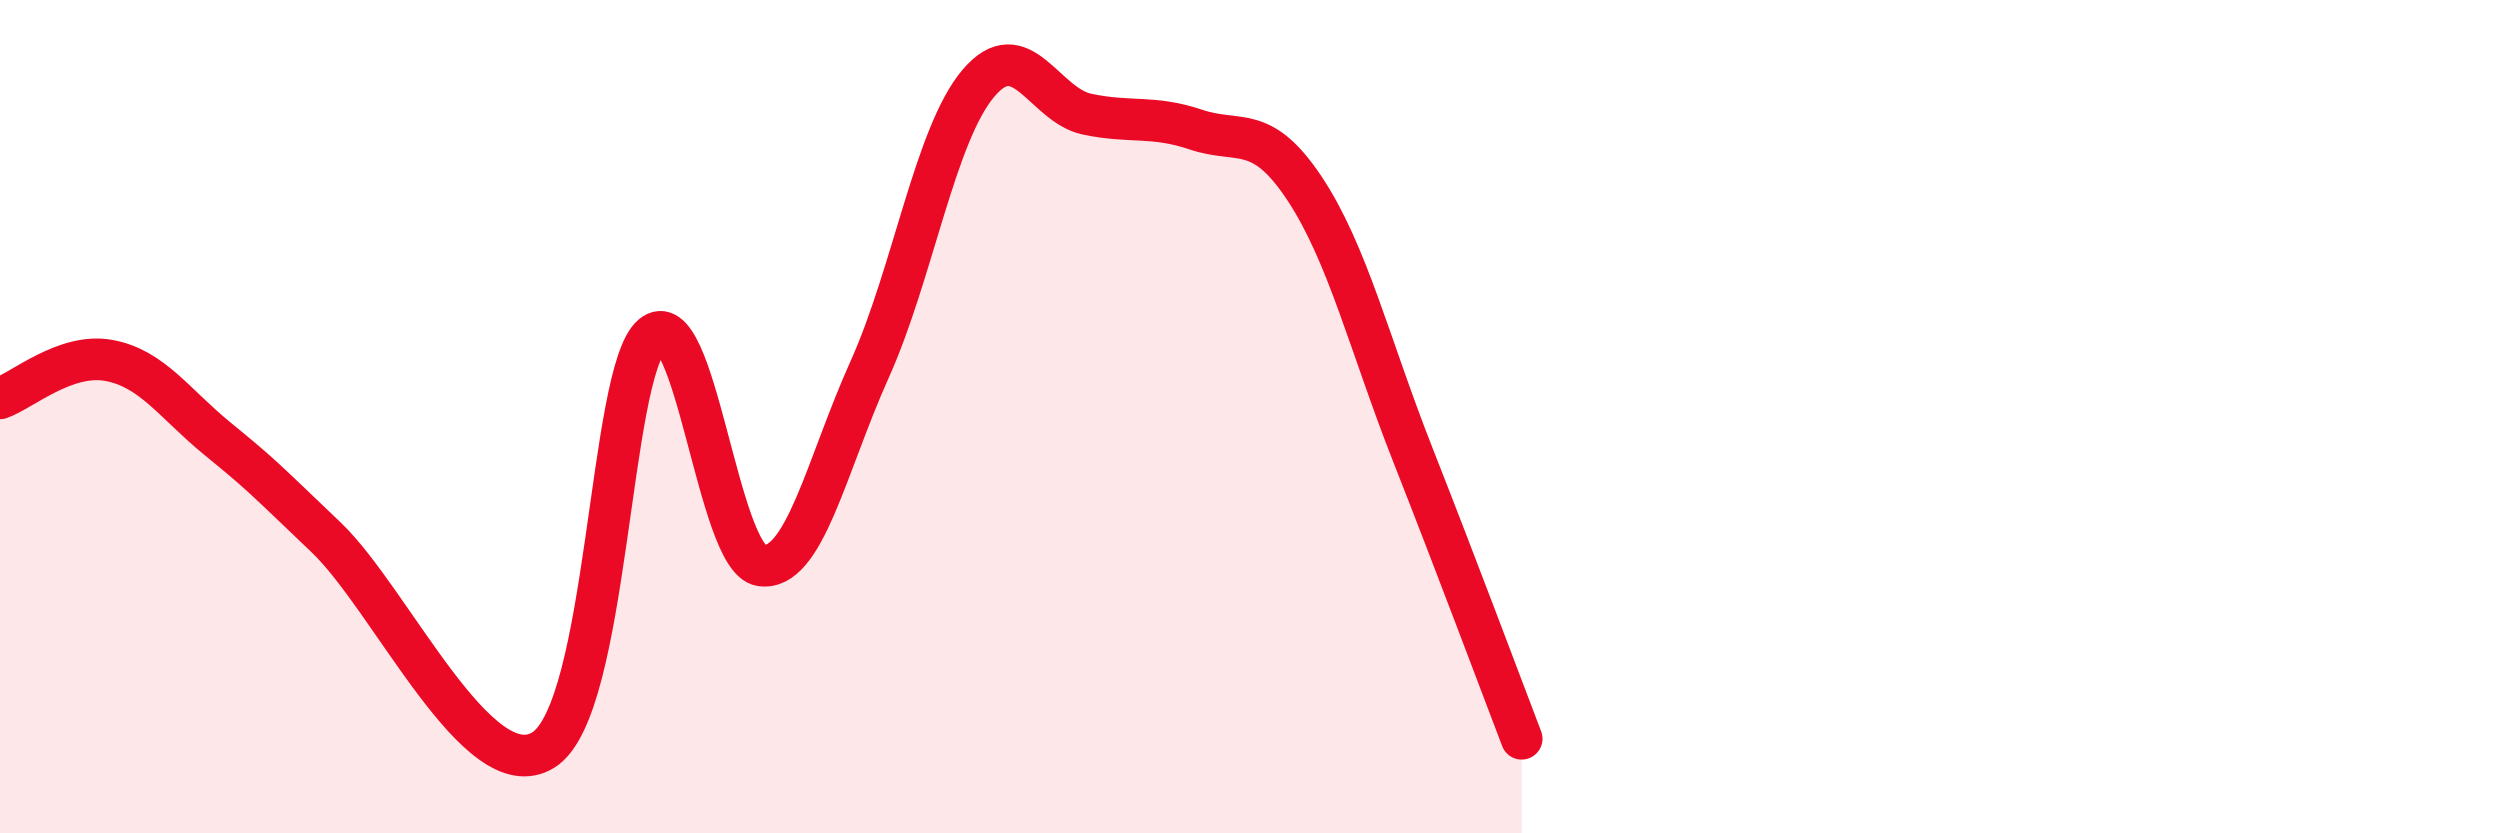 
    <svg width="60" height="20" viewBox="0 0 60 20" xmlns="http://www.w3.org/2000/svg">
      <path
        d="M 0,9.56 C 0.52,9.38 1.57,8.46 2.61,8.65 C 3.65,8.84 4.18,9.68 5.22,10.53 C 6.26,11.38 6.27,11.41 7.83,12.9 C 9.39,14.39 11.48,18.97 13.04,18 C 14.6,17.03 14.61,8.94 15.65,8.05 C 16.69,7.16 17.22,13.41 18.26,13.57 C 19.3,13.73 19.83,11.18 20.87,8.87 C 21.91,6.56 22.44,3.23 23.48,2 C 24.52,0.77 25.05,2.52 26.09,2.74 C 27.13,2.96 27.66,2.76 28.7,3.11 C 29.74,3.46 30.26,2.95 31.3,4.51 C 32.34,6.07 32.87,8.28 33.91,10.92 C 34.95,13.56 36,16.37 36.52,17.73L36.52 20L0 20Z"
        fill="#EB0A25"
        opacity="0.1"
        stroke-linecap="round"
        stroke-linejoin="round"
      />
      <path
        d="M 0,9.56 C 0.52,9.38 1.57,8.46 2.61,8.65 C 3.65,8.84 4.18,9.68 5.22,10.53 C 6.26,11.38 6.27,11.41 7.83,12.9 C 9.39,14.39 11.48,18.97 13.04,18 C 14.6,17.03 14.61,8.94 15.65,8.05 C 16.69,7.16 17.22,13.41 18.26,13.57 C 19.3,13.73 19.83,11.18 20.87,8.87 C 21.91,6.56 22.44,3.23 23.48,2 C 24.52,0.77 25.05,2.52 26.09,2.74 C 27.13,2.96 27.66,2.76 28.7,3.11 C 29.74,3.46 30.26,2.95 31.3,4.51 C 32.34,6.07 32.87,8.28 33.91,10.92 C 34.95,13.56 36,16.37 36.52,17.73"
        stroke="#EB0A25"
        stroke-width="1"
        fill="none"
        stroke-linecap="round"
        stroke-linejoin="round"
      />
    </svg>
  